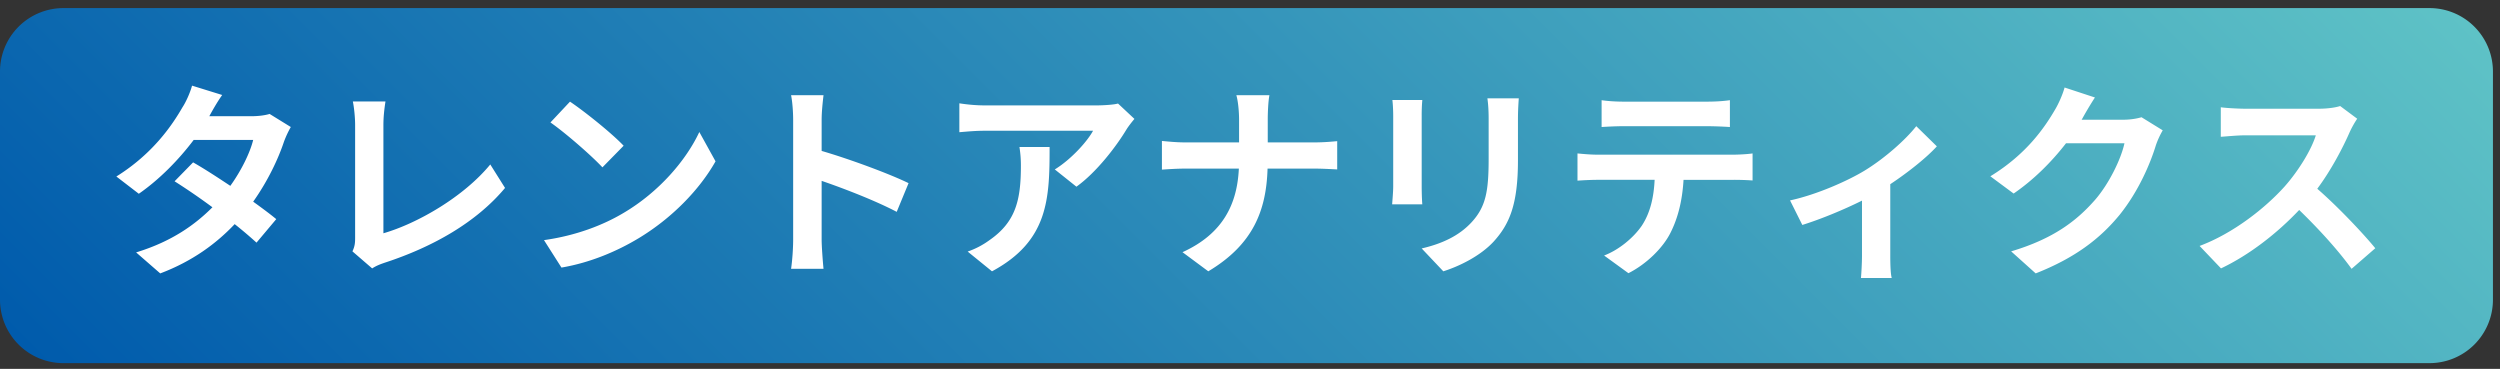 <svg width="244" height="36" fill="none" xmlns="http://www.w3.org/2000/svg"><rect width="100%" height="100%" fill="#333333" stroke="none"/><path d="M237.12.79H6.192A6.192 6.192 0 000 6.98v22.27a6.192 6.192 0 006.192 6.192H237.12a6.192 6.192 0 006.191-6.192V6.981A6.192 6.192 0 00237.12.789z" fill="url(#paint0_linear_1055_475)"/><path d="M20.429 11.342h4.119c.63 0 1.32-.081 1.765-.223l2.07 1.278a9.603 9.603 0 00-.67 1.44c-.547 1.645-1.562 3.816-3.002 5.846.872.628 1.664 1.217 2.252 1.704l-1.928 2.294a43.017 43.017 0 00-2.13-1.806c-1.787 1.887-4.1 3.612-7.266 4.81l-2.354-2.05c3.51-1.076 5.764-2.72 7.448-4.405a62.388 62.388 0 00-3.694-2.536l1.807-1.847c1.075.61 2.354 1.441 3.633 2.293 1.054-1.46 1.927-3.226 2.232-4.485h-5.805c-1.42 1.888-3.307 3.836-5.357 5.257l-2.192-1.685c3.551-2.212 5.439-4.992 6.454-6.758.325-.487.75-1.42.933-2.11l2.942.912c-.506.71-1.014 1.624-1.257 2.07zM34.66 23.214v-11c0-.77-.101-1.725-.222-2.313h3.185c-.121.791-.202 1.522-.202 2.313v10.554c3.307-.954 7.833-3.552 10.43-6.718l1.442 2.293c-2.78 3.328-6.981 5.744-11.771 7.306-.285.102-.731.244-1.198.548l-1.927-1.664c.243-.508.263-.852.263-1.32zm26.207-2.436c3.47-2.049 6.109-5.154 7.387-7.894l1.583 2.862c-1.542 2.74-4.241 5.54-7.509 7.508-2.05 1.238-4.668 2.375-7.53 2.862l-1.704-2.679c3.166-.446 5.804-1.481 7.773-2.659zm0-6.554l-2.07 2.11c-1.056-1.136-3.592-3.349-5.073-4.383l1.907-2.03c1.42.954 4.059 3.064 5.236 4.303zm16.545-2.497c0-.71-.06-1.725-.203-2.435h3.166c-.081.71-.183 1.604-.183 2.435v3.004c2.72.791 6.617 2.232 8.484 3.145l-1.157 2.801c-2.09-1.096-5.135-2.273-7.327-3.024v5.744c0 .588.102 2.009.183 2.84h-3.166c.122-.811.203-2.029.203-2.84v-11.67zm32.517.933c-.953 1.584-2.882 4.14-4.87 5.562l-2.111-1.685c1.623-.994 3.206-2.78 3.734-3.775H96.108c-.851 0-1.521.061-2.475.142v-2.82c.771.121 1.624.203 2.475.203h10.939c.568 0 1.685-.061 2.07-.183l1.604 1.502c-.224.263-.61.75-.792 1.055zm-13.11 13.822l-2.375-1.929a8.021 8.021 0 002.131-1.116c2.578-1.786 3.065-3.937 3.065-7.265 0-.63-.04-1.177-.142-1.827h2.943c0 5.033-.102 9.173-5.622 12.136zm23.85-17.19h3.227c-.122.629-.163 1.745-.163 2.395v2.212h4.567c.933 0 1.786-.082 2.212-.122v2.76c-.426-.02-1.42-.081-2.233-.081h-4.565c-.122 4.08-1.401 7.407-5.784 10.025l-2.517-1.867c3.978-1.806 5.338-4.728 5.5-8.158h-5.175c-.893 0-1.705.06-2.334.101v-2.8c.609.06 1.441.142 2.252.142h5.278v-2.232c0-.69-.082-1.746-.265-2.375zm18.088 2.029v6.86c0 .507.02 1.298.061 1.765h-2.943c.021-.385.102-1.177.102-1.785v-6.84c0-.385-.021-1.095-.082-1.562h2.923a16.83 16.83 0 00-.061 1.562zm9.396.305v4.018c0 4.363-.852 6.25-2.354 7.915-1.339 1.461-3.449 2.456-4.931 2.922l-2.111-2.232c2.01-.467 3.653-1.238 4.871-2.557 1.4-1.522 1.664-3.044 1.664-6.21v-3.856c0-.812-.041-1.461-.122-2.03h3.064c-.04.569-.081 1.218-.081 2.03zm7.758 3.47h13.293c.426 0 1.319-.04 1.847-.121v2.638a26.804 26.804 0 00-1.847-.061h-4.891c-.122 2.09-.568 3.795-1.298 5.216-.711 1.4-2.274 2.982-4.079 3.896l-2.375-1.725c1.441-.548 2.861-1.725 3.673-2.902.832-1.259 1.177-2.78 1.258-4.485h-5.581c-.608 0-1.38.04-1.948.08v-2.657c.609.06 1.319.121 1.948.121zm2.577-5.175h8.158c.691 0 1.502-.04 2.193-.142v2.618a38.958 38.958 0 00-2.193-.081h-8.137c-.71 0-1.563.04-2.192.081V9.779c.67.101 1.502.142 2.171.142zm23.487 6.738c1.968-1.198 4.018-3.024 5.053-4.343l2.009 1.968c-.954 1.056-2.74 2.497-4.546 3.694v6.96c0 .71.021 1.787.142 2.193h-3.003c.04-.406.101-1.482.101-2.192V19.58c-1.786.893-4.059 1.827-5.825 2.375l-1.197-2.395c2.639-.568 5.662-1.928 7.266-2.902zm21.253-5.074c-.02.04-.041.06-.061.101h4.079c.63 0 1.299-.1 1.766-.243l2.07 1.278a8.195 8.195 0 00-.67 1.462c-.548 1.806-1.704 4.505-3.531 6.778-1.928 2.354-4.383 4.221-8.198 5.723l-2.395-2.151c4.16-1.239 6.412-3.004 8.178-5.013 1.381-1.583 2.557-4.018 2.882-5.54h-5.702c-1.361 1.765-3.125 3.55-5.115 4.91l-2.273-1.684c3.552-2.171 5.317-4.789 6.332-6.535.305-.507.73-1.44.913-2.13l2.963.974c-.467.71-.994 1.623-1.238 2.07zm26.125 1.259c-.691 1.582-1.827 3.754-3.187 5.58 2.01 1.746 4.465 4.344 5.662 5.805l-2.313 2.009c-1.32-1.827-3.206-3.897-5.115-5.743-2.15 2.273-4.849 4.383-7.63 5.702l-2.09-2.192c3.267-1.217 6.413-3.693 8.32-5.824 1.34-1.522 2.578-3.531 3.024-4.972h-6.879c-.853 0-1.969.122-2.395.142V10.47c.548.081 1.786.142 2.395.142h7.164c.872 0 1.684-.122 2.089-.264l1.664 1.239a9.536 9.536 0 00-.709 1.258z" fill="#fff"/><defs><linearGradient id="paint0_linear_1055_475" x1="53.978" y1="85.792" x2="189.333" y2="-49.562" gradientUnits="userSpaceOnUse"><stop stop-color="#005BAC"/><stop offset="1" stop-color="#5EC2C6"/></linearGradient></defs></svg>